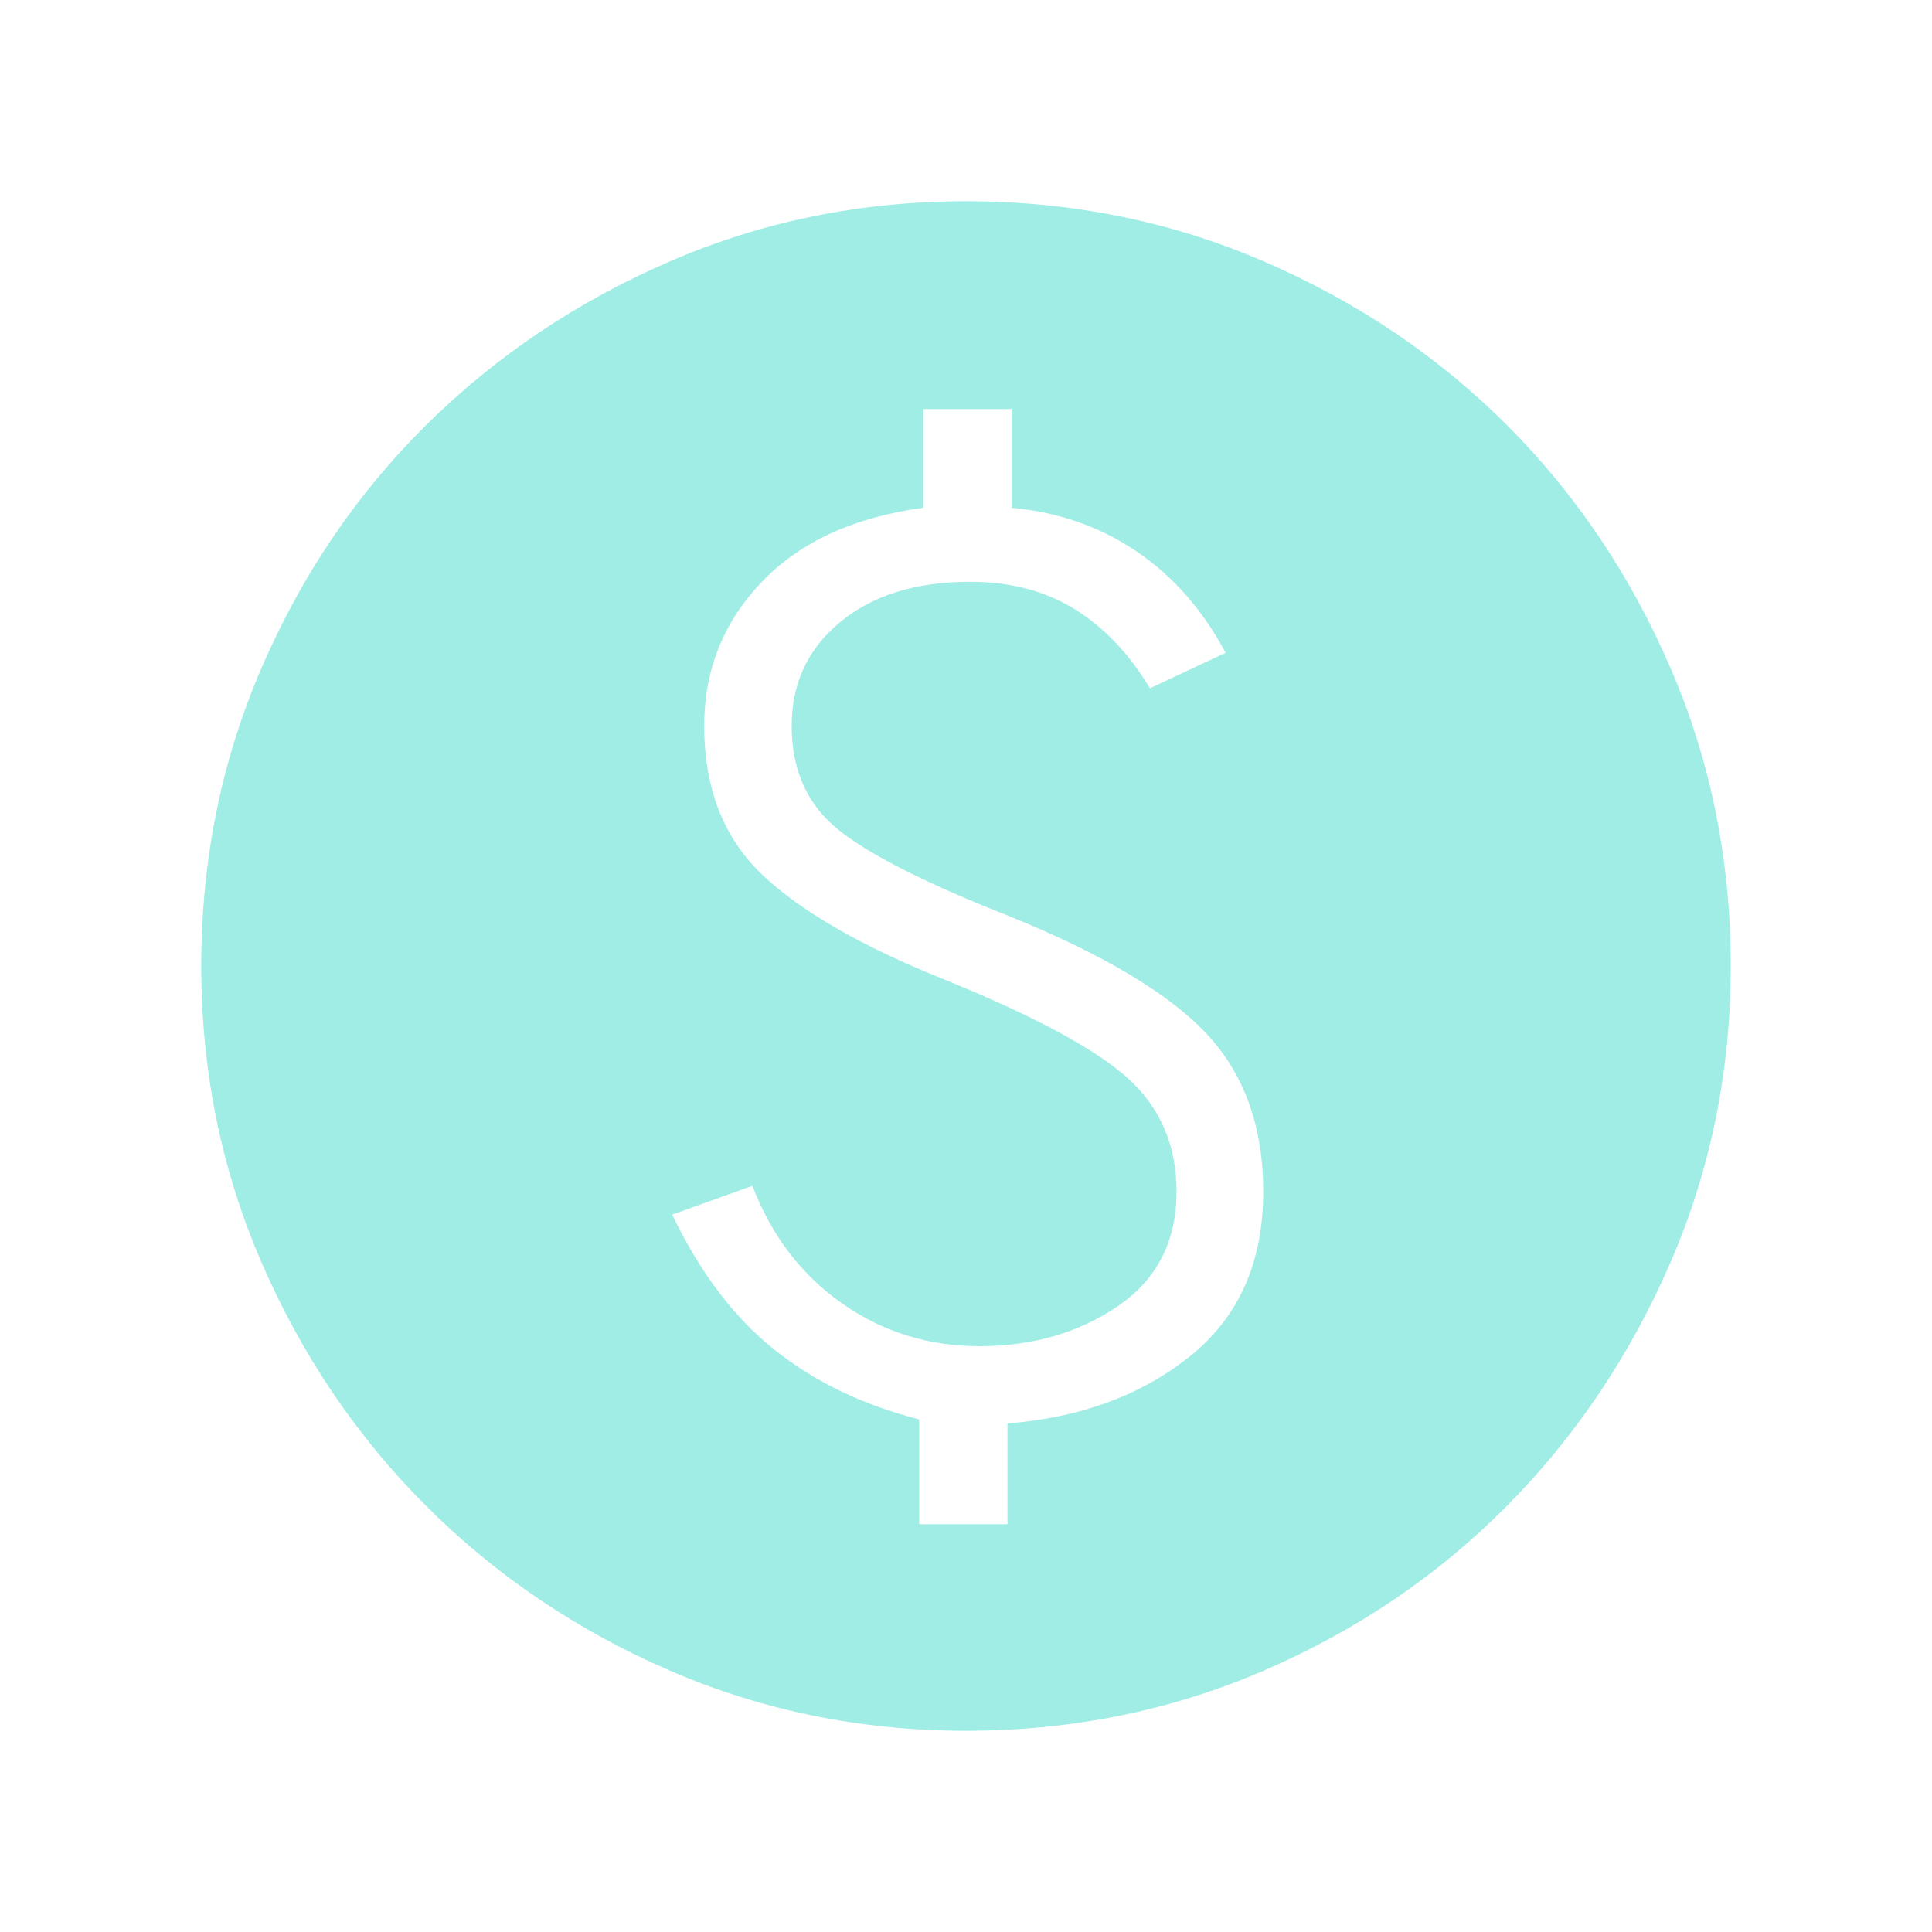 <svg xmlns="http://www.w3.org/2000/svg" height="48px" viewBox="0 -960 960 960" width="48px" fill="#9FEDE5"><path d="M456.77-202.62h43.84v-50.07q54.47-4.31 90.77-33.46 36.31-29.16 36.31-81.7 0-48.69-28.42-78.77-28.42-30.07-98.19-58.3-61.85-24.39-84.77-43-22.93-18.62-22.93-51.39 0-31.77 24.24-51.69 24.23-19.92 64.38-19.92 30 0 52 13.61 22 13.62 37.38 39.31L609-635.62q-17-31.92-44.23-50.38-27.23-18.46-62.16-21.69v-49.08h-43.84v49.08q-51.77 7-80.31 36.92t-28.54 71.46q0 46.69 29.04 74.16 29.04 27.46 91.73 52.46 66.62 27.23 90.27 48.96 23.66 21.73 23.66 55.88 0 37-29.2 56.89-29.19 19.88-68.8 19.88-37.85 0-68.16-21.23-30.31-21.23-44.61-58.46L334-356.46q20.62 42.92 50.54 66.92 29.92 24 72.23 34.85v52.07ZM480-100q-78.15 0-147.31-29.96-69.15-29.96-120.96-81.77-51.81-51.81-81.77-120.96Q100-401.85 100-480q0-78.77 29.96-148.11 29.96-69.35 81.77-120.66 51.81-51.31 120.96-81.27Q401.85-860 480-860q78.77 0 148.11 29.96 69.35 29.96 120.66 81.27 51.31 51.31 81.27 120.66Q860-558.77 860-480q0 78.15-29.96 147.31-29.96 69.15-81.27 120.96-51.31 51.81-120.66 81.77Q558.77-100 480-100Z"/></svg>